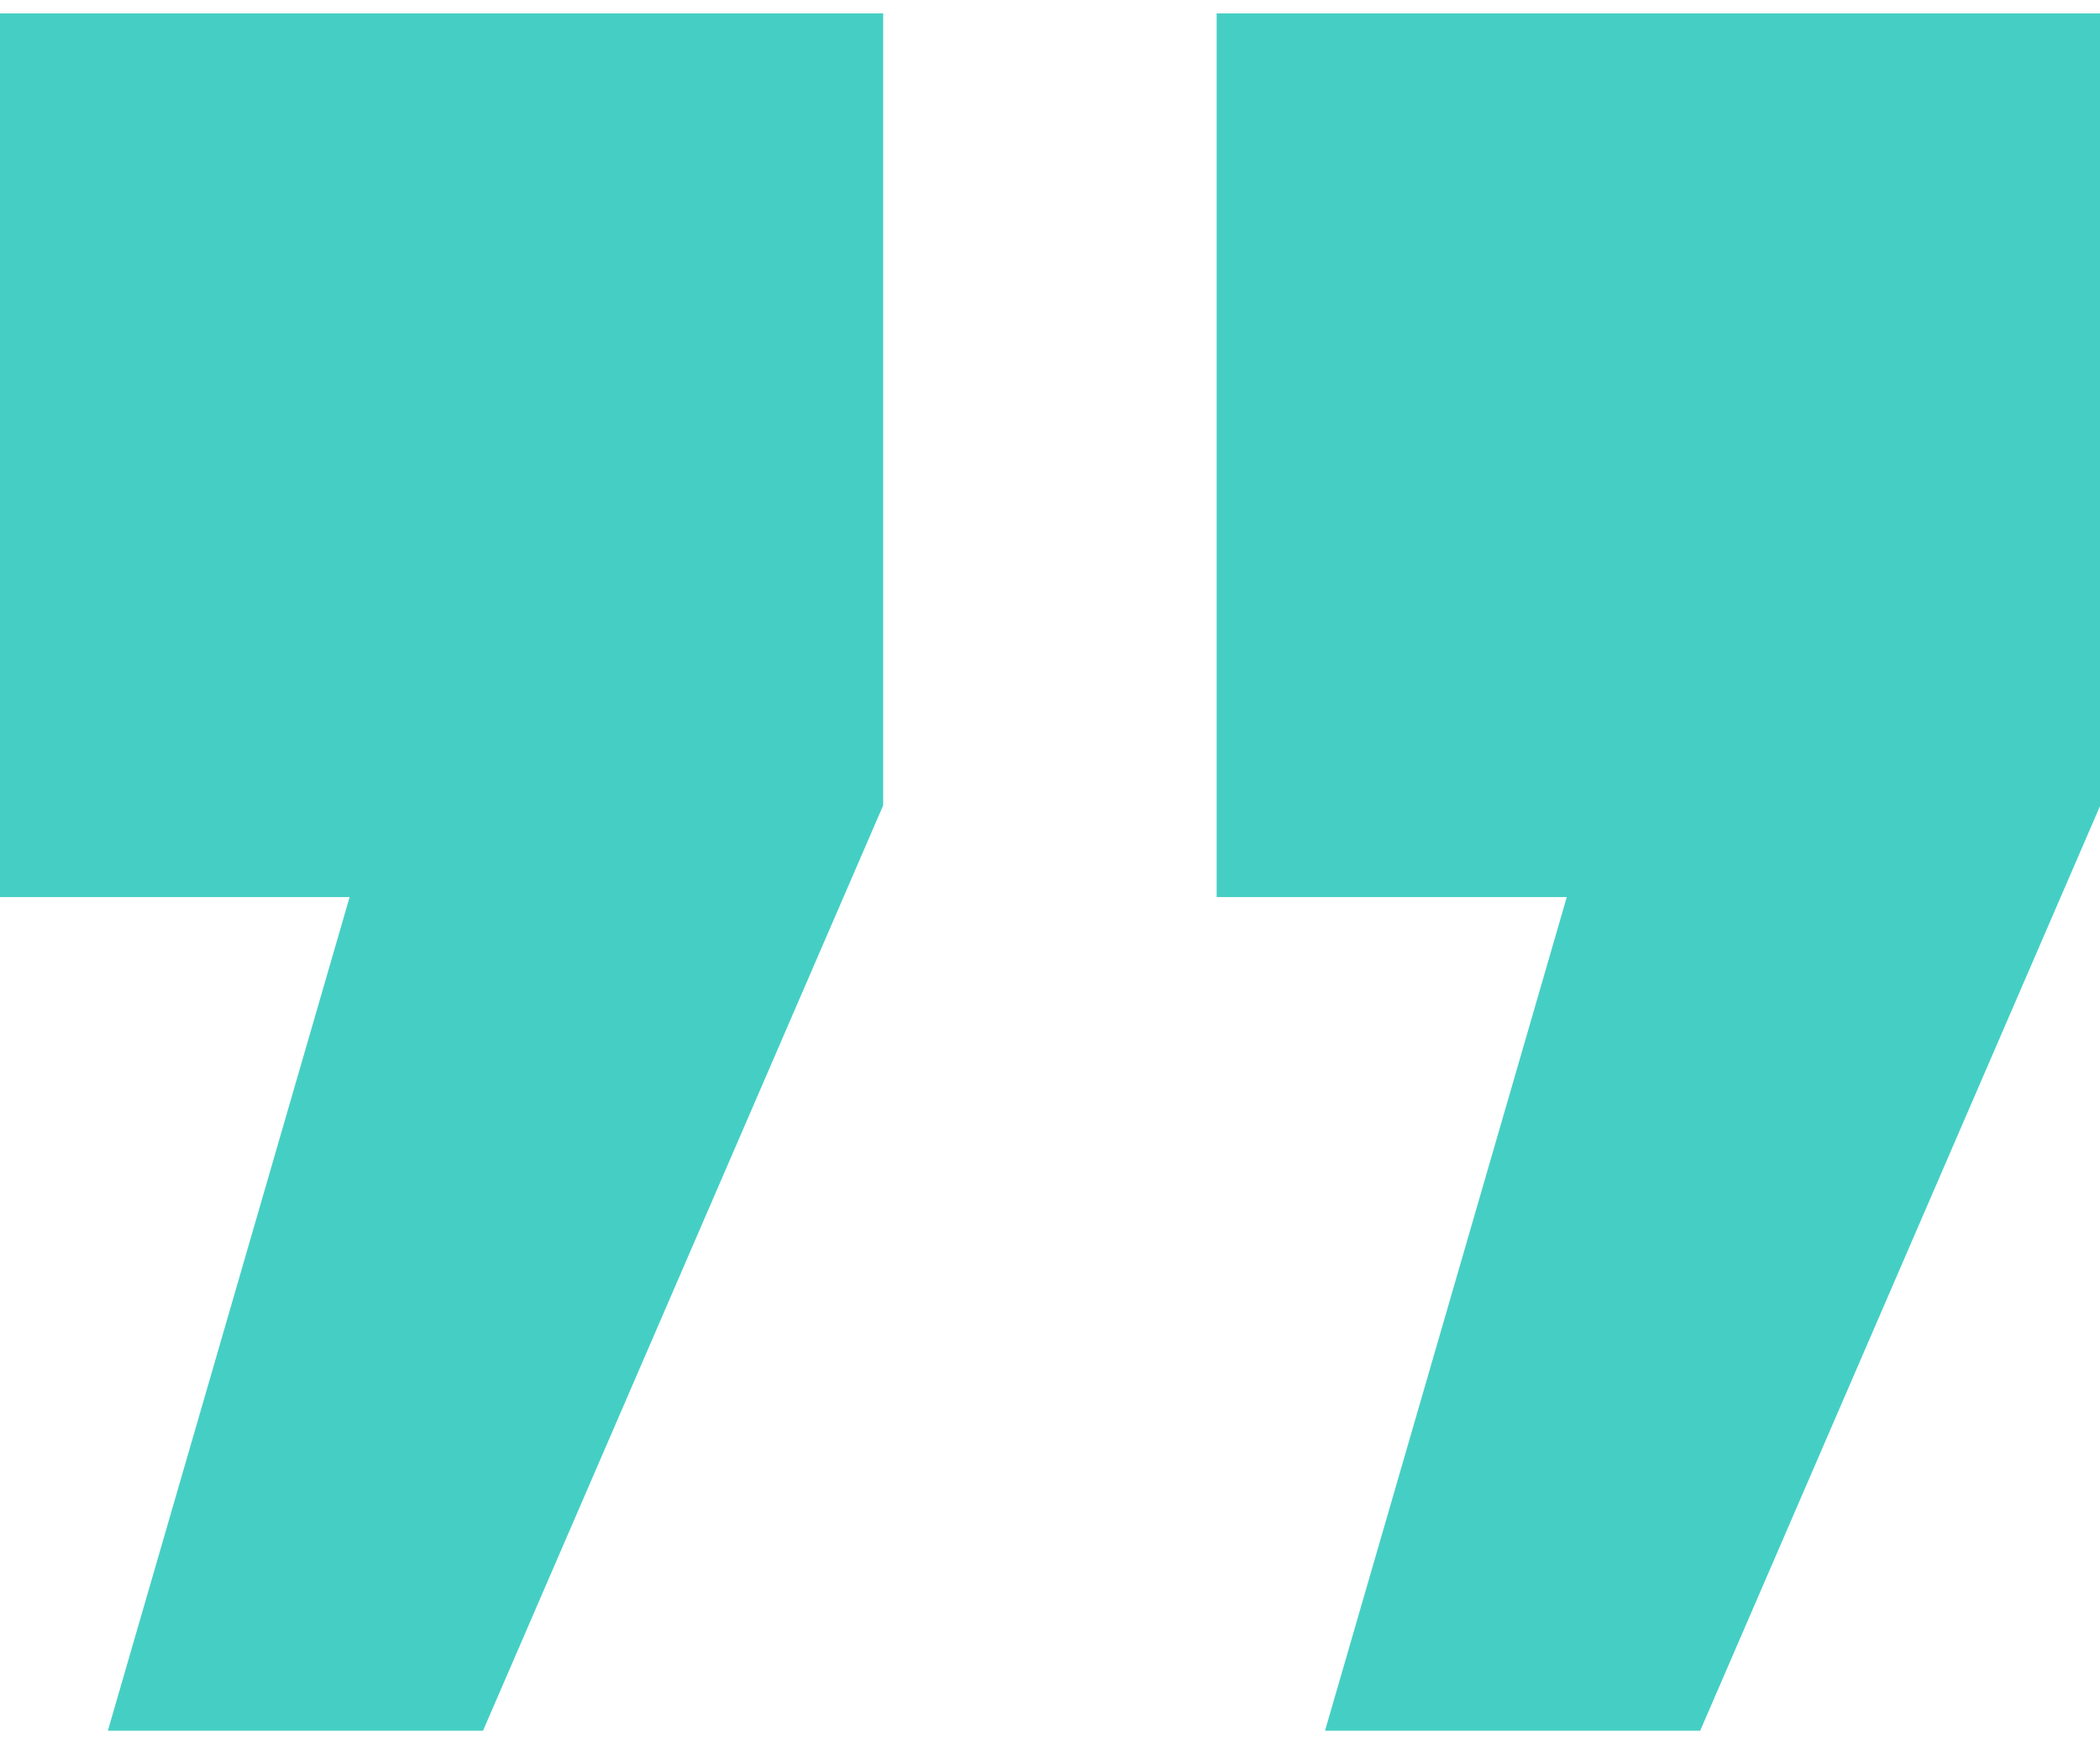 <!-- Created with Inkscape (http://www.inkscape.org/) -->
<svg xmlns:rdf="http://www.w3.org/1999/02/22-rdf-syntax-ns#" xmlns="http://www.w3.org/2000/svg" xml:space="preserve" height="44" width="53" version="1.1" xmlns:cc="http://creativecommons.org/ns#" xmlns:dc="http://purl.org/dc/elements/1.1/"><g transform="matrix(1.25,0,0,-1.25,-5.0052944e-4,44)"><g transform="matrix(0.479,0,0,0.479,24.565,34.93)"><path style="fill-rule:nonzero;fill:#45cfc4;" d="m0,0,0-37.249,14.759,0-10.191-35.141,15.813,0,16.868,39.007v33.383h-37.249zm-51.305,0,0-37.249,14.759,0-10.191-35.141,15.813,0,16.868,39.007,0,33.383-37.249,0z"/></g></g></svg>
